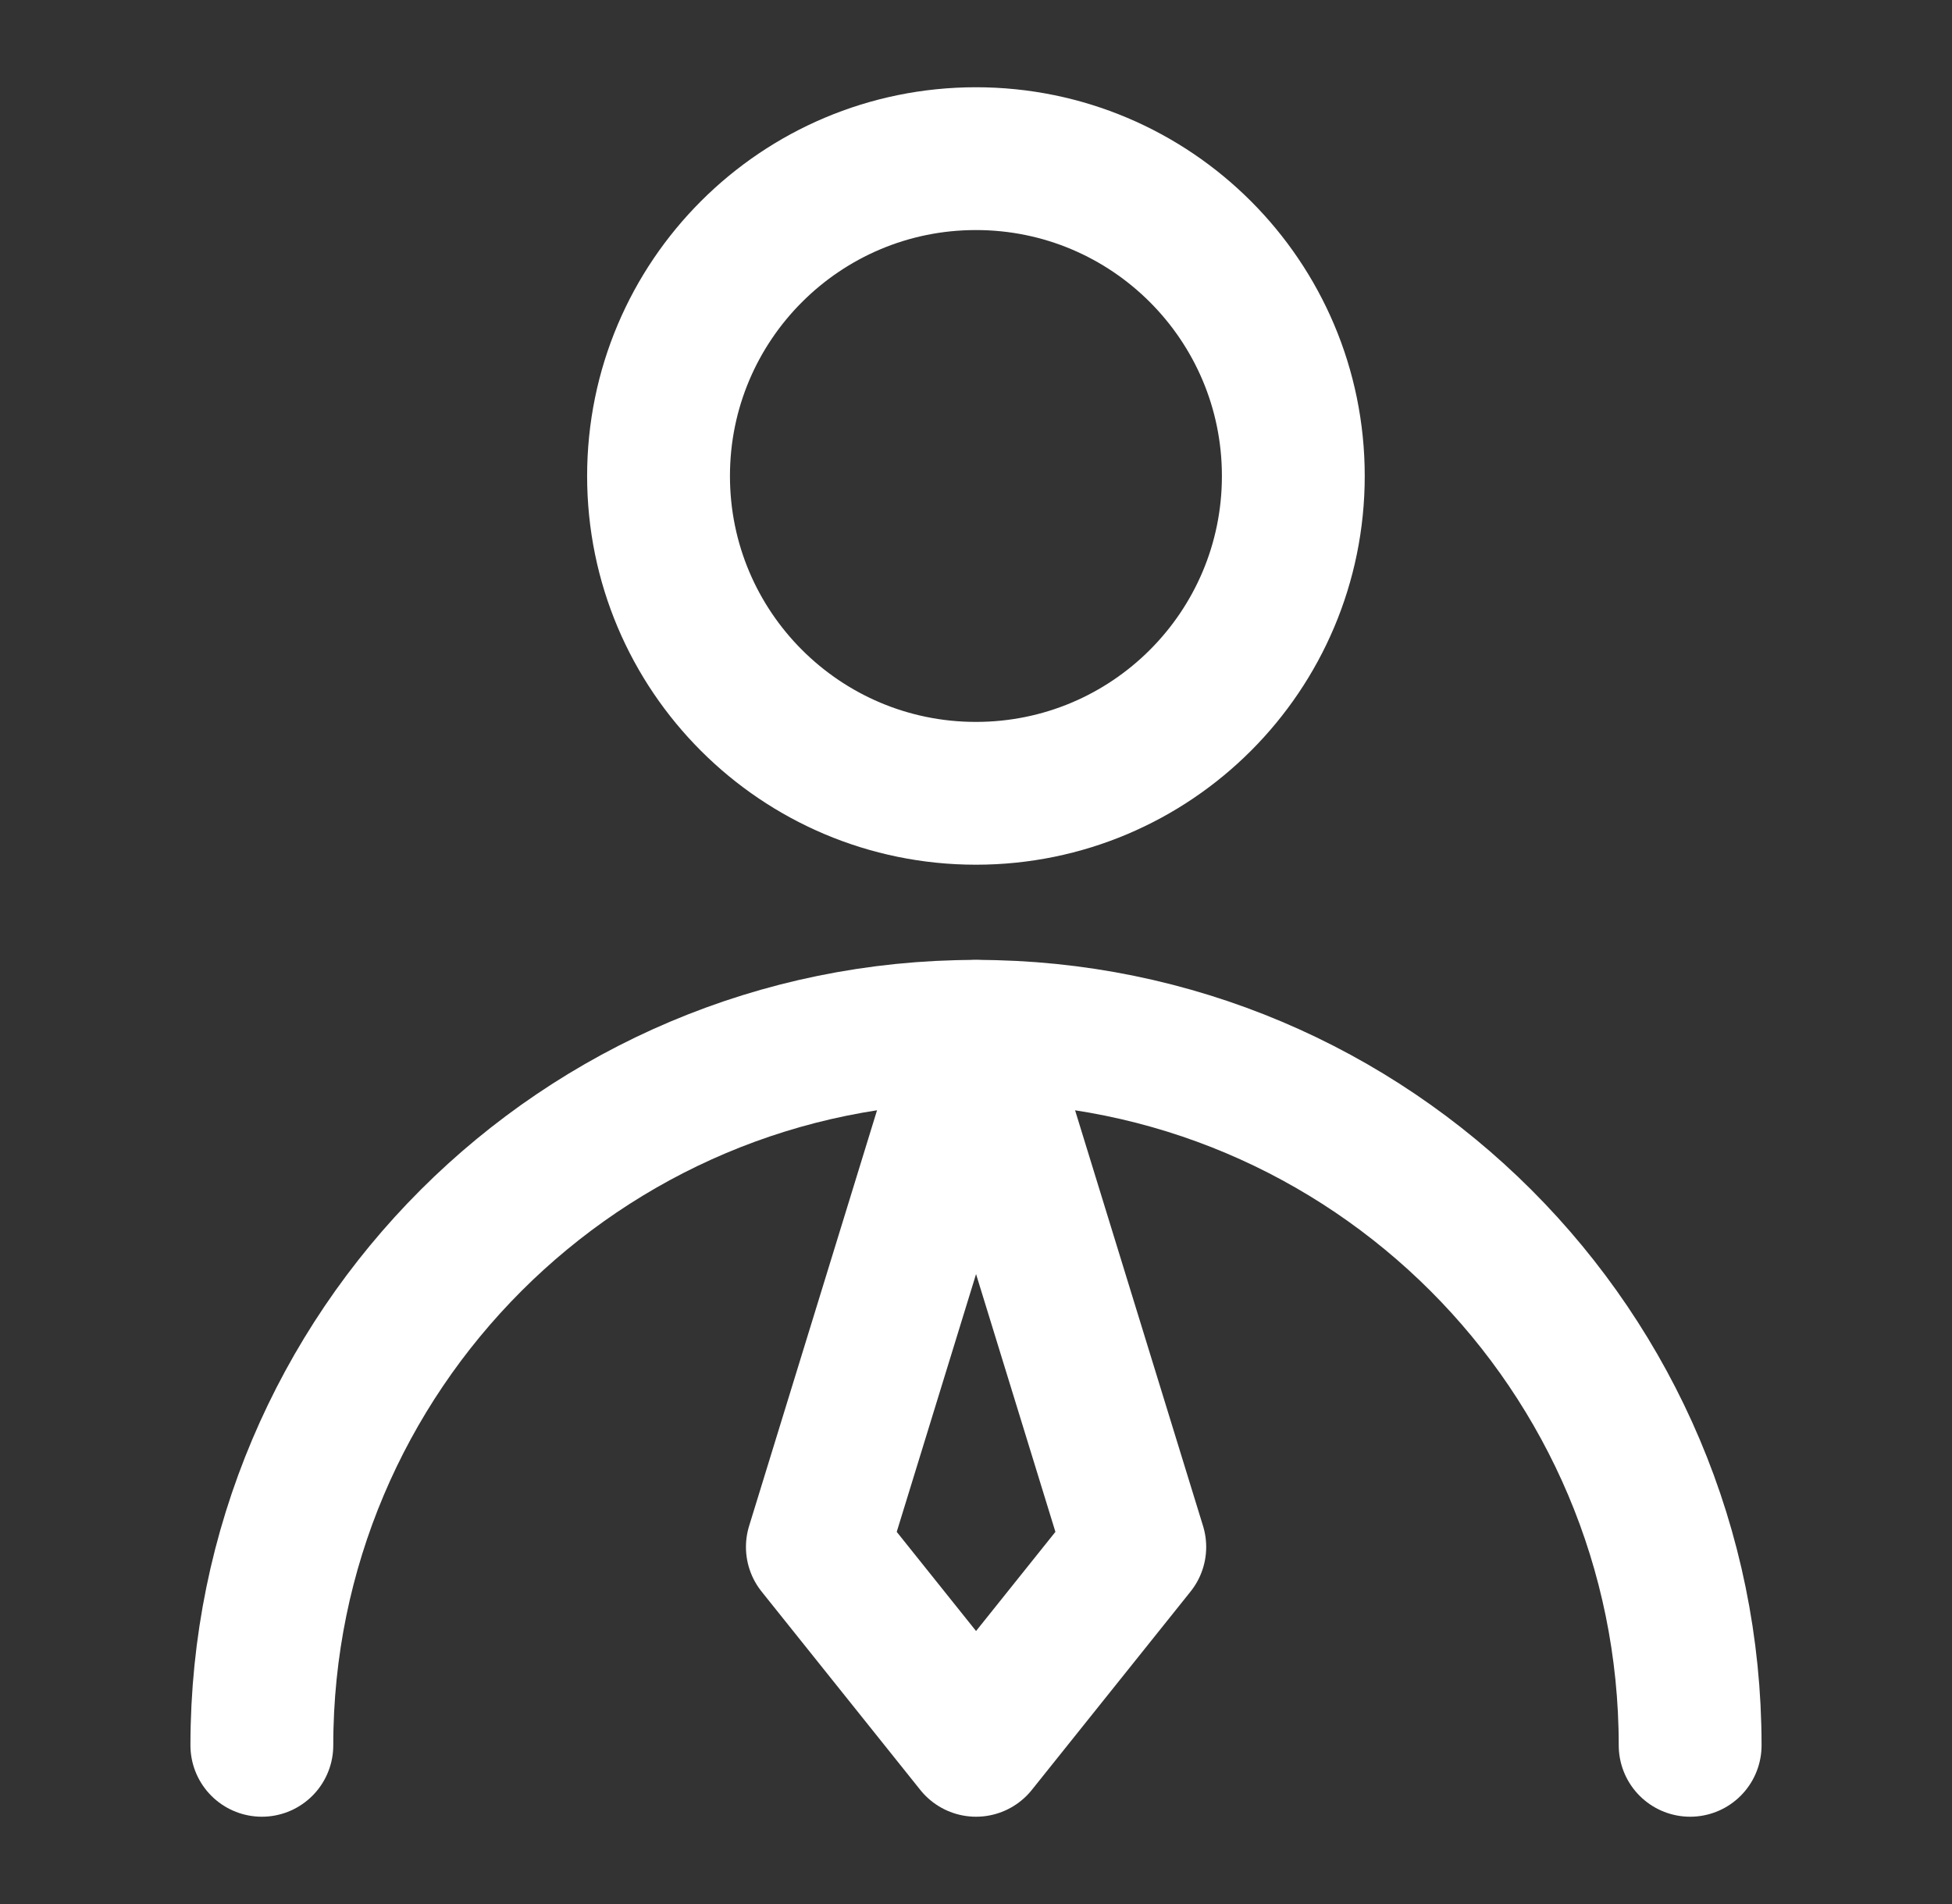 <?xml version="1.0" encoding="UTF-8"?>
<svg xmlns="http://www.w3.org/2000/svg" width="41" height="40" viewBox="0 0 41 40" fill="none">
  <rect x="0" y="0" width="41" height="40" fill="#333333" stroke="none"/>
  <path d="M20.499 16.666C24.181 16.666 27.165 13.682 27.165 10C27.165 6.318 24.181 3.333 20.499 3.333C16.817 3.333 13.832 6.318 13.832 10C13.832 13.682 16.817 16.666 20.499 16.666Z" stroke="white" stroke-width="3" stroke-linecap="round" stroke-linejoin="round"></path>
  <path d="M35.5 36.666C35.5 28.382 28.784 21.666 20.5 21.666C12.216 21.666 5.5 28.382 5.5 36.666" stroke="white" stroke-width="3" stroke-linecap="round" stroke-linejoin="round"></path>
  <path d="M20.501 36.666L23.835 32.499L20.501 21.666L17.168 32.499L20.501 36.666Z" stroke="white" stroke-width="3" stroke-linecap="round" stroke-linejoin="round"></path>
</svg>
